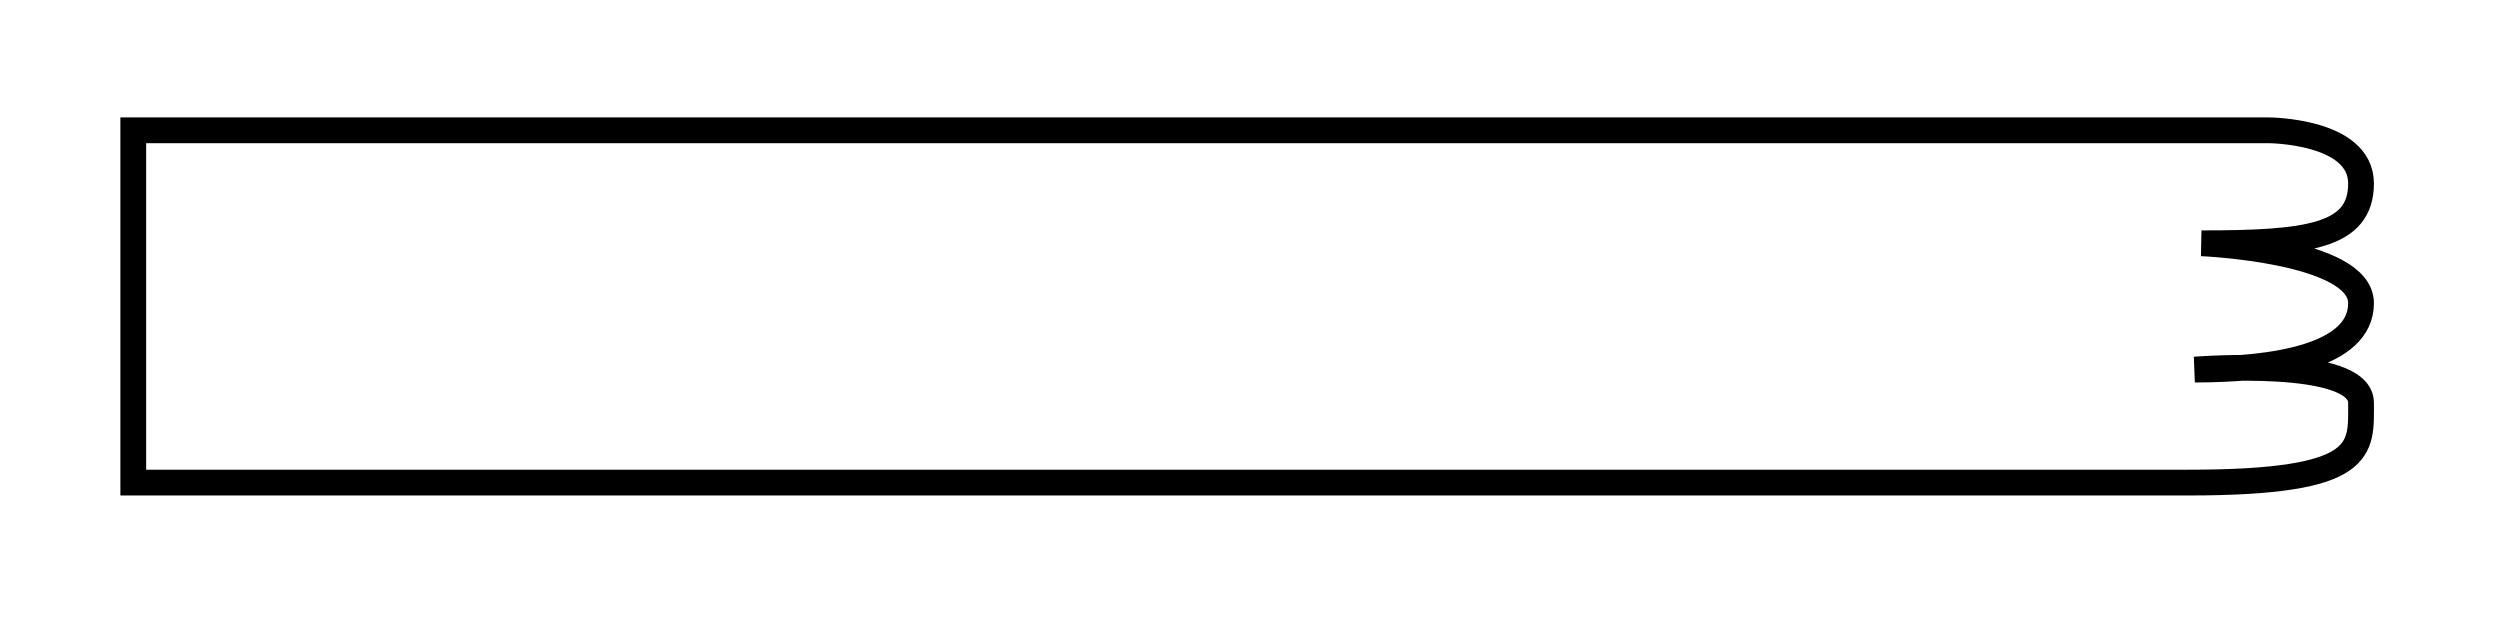 <?xml version="1.0" encoding="UTF-8"?><svg xmlns="http://www.w3.org/2000/svg" xmlns:xlink="http://www.w3.org/1999/xlink" xmlns:avocode="https://avocode.com/" id="SVGDoc6e0cfef94beb401e9dc8fe03bcbcd98a" width="194px" height="48px" version="1.1" viewBox="0 0 194 48" aria-hidden="true"><defs><linearGradient class="cerosgradient" data-cerosgradient="true" id="CerosGradient_id59b08bbf9" gradientUnits="userSpaceOnUse" x1="50%" y1="100%" x2="50%" y2="0%"><stop offset="0%" stop-color="#d1d1d1"/><stop offset="100%" stop-color="#d1d1d1"/></linearGradient><linearGradient/></defs><g><g><path d="M111.256,10.11v0h64.738v0c0,0 7.222,0 7.222,4.127c0,4.126 -4.127,4.642 -12.381,4.642c0,0 12.381,0.516 12.381,4.643c0,4.127 -6.706,5.158 -12.896,5.158c0,0 12.896,-1.031 12.896,2.579c0,3.611 0.515,6.19 -13.412,6.19h-159.462v0v-27.339v0h100.914v0z" fill-opacity="0" fill="#ffffff" stroke-linejoin="miter" stroke-linecap="butt" stroke-opacity="1" stroke="#000000" stroke-miterlimit="20" stroke-width="2"/></g></g></svg>
